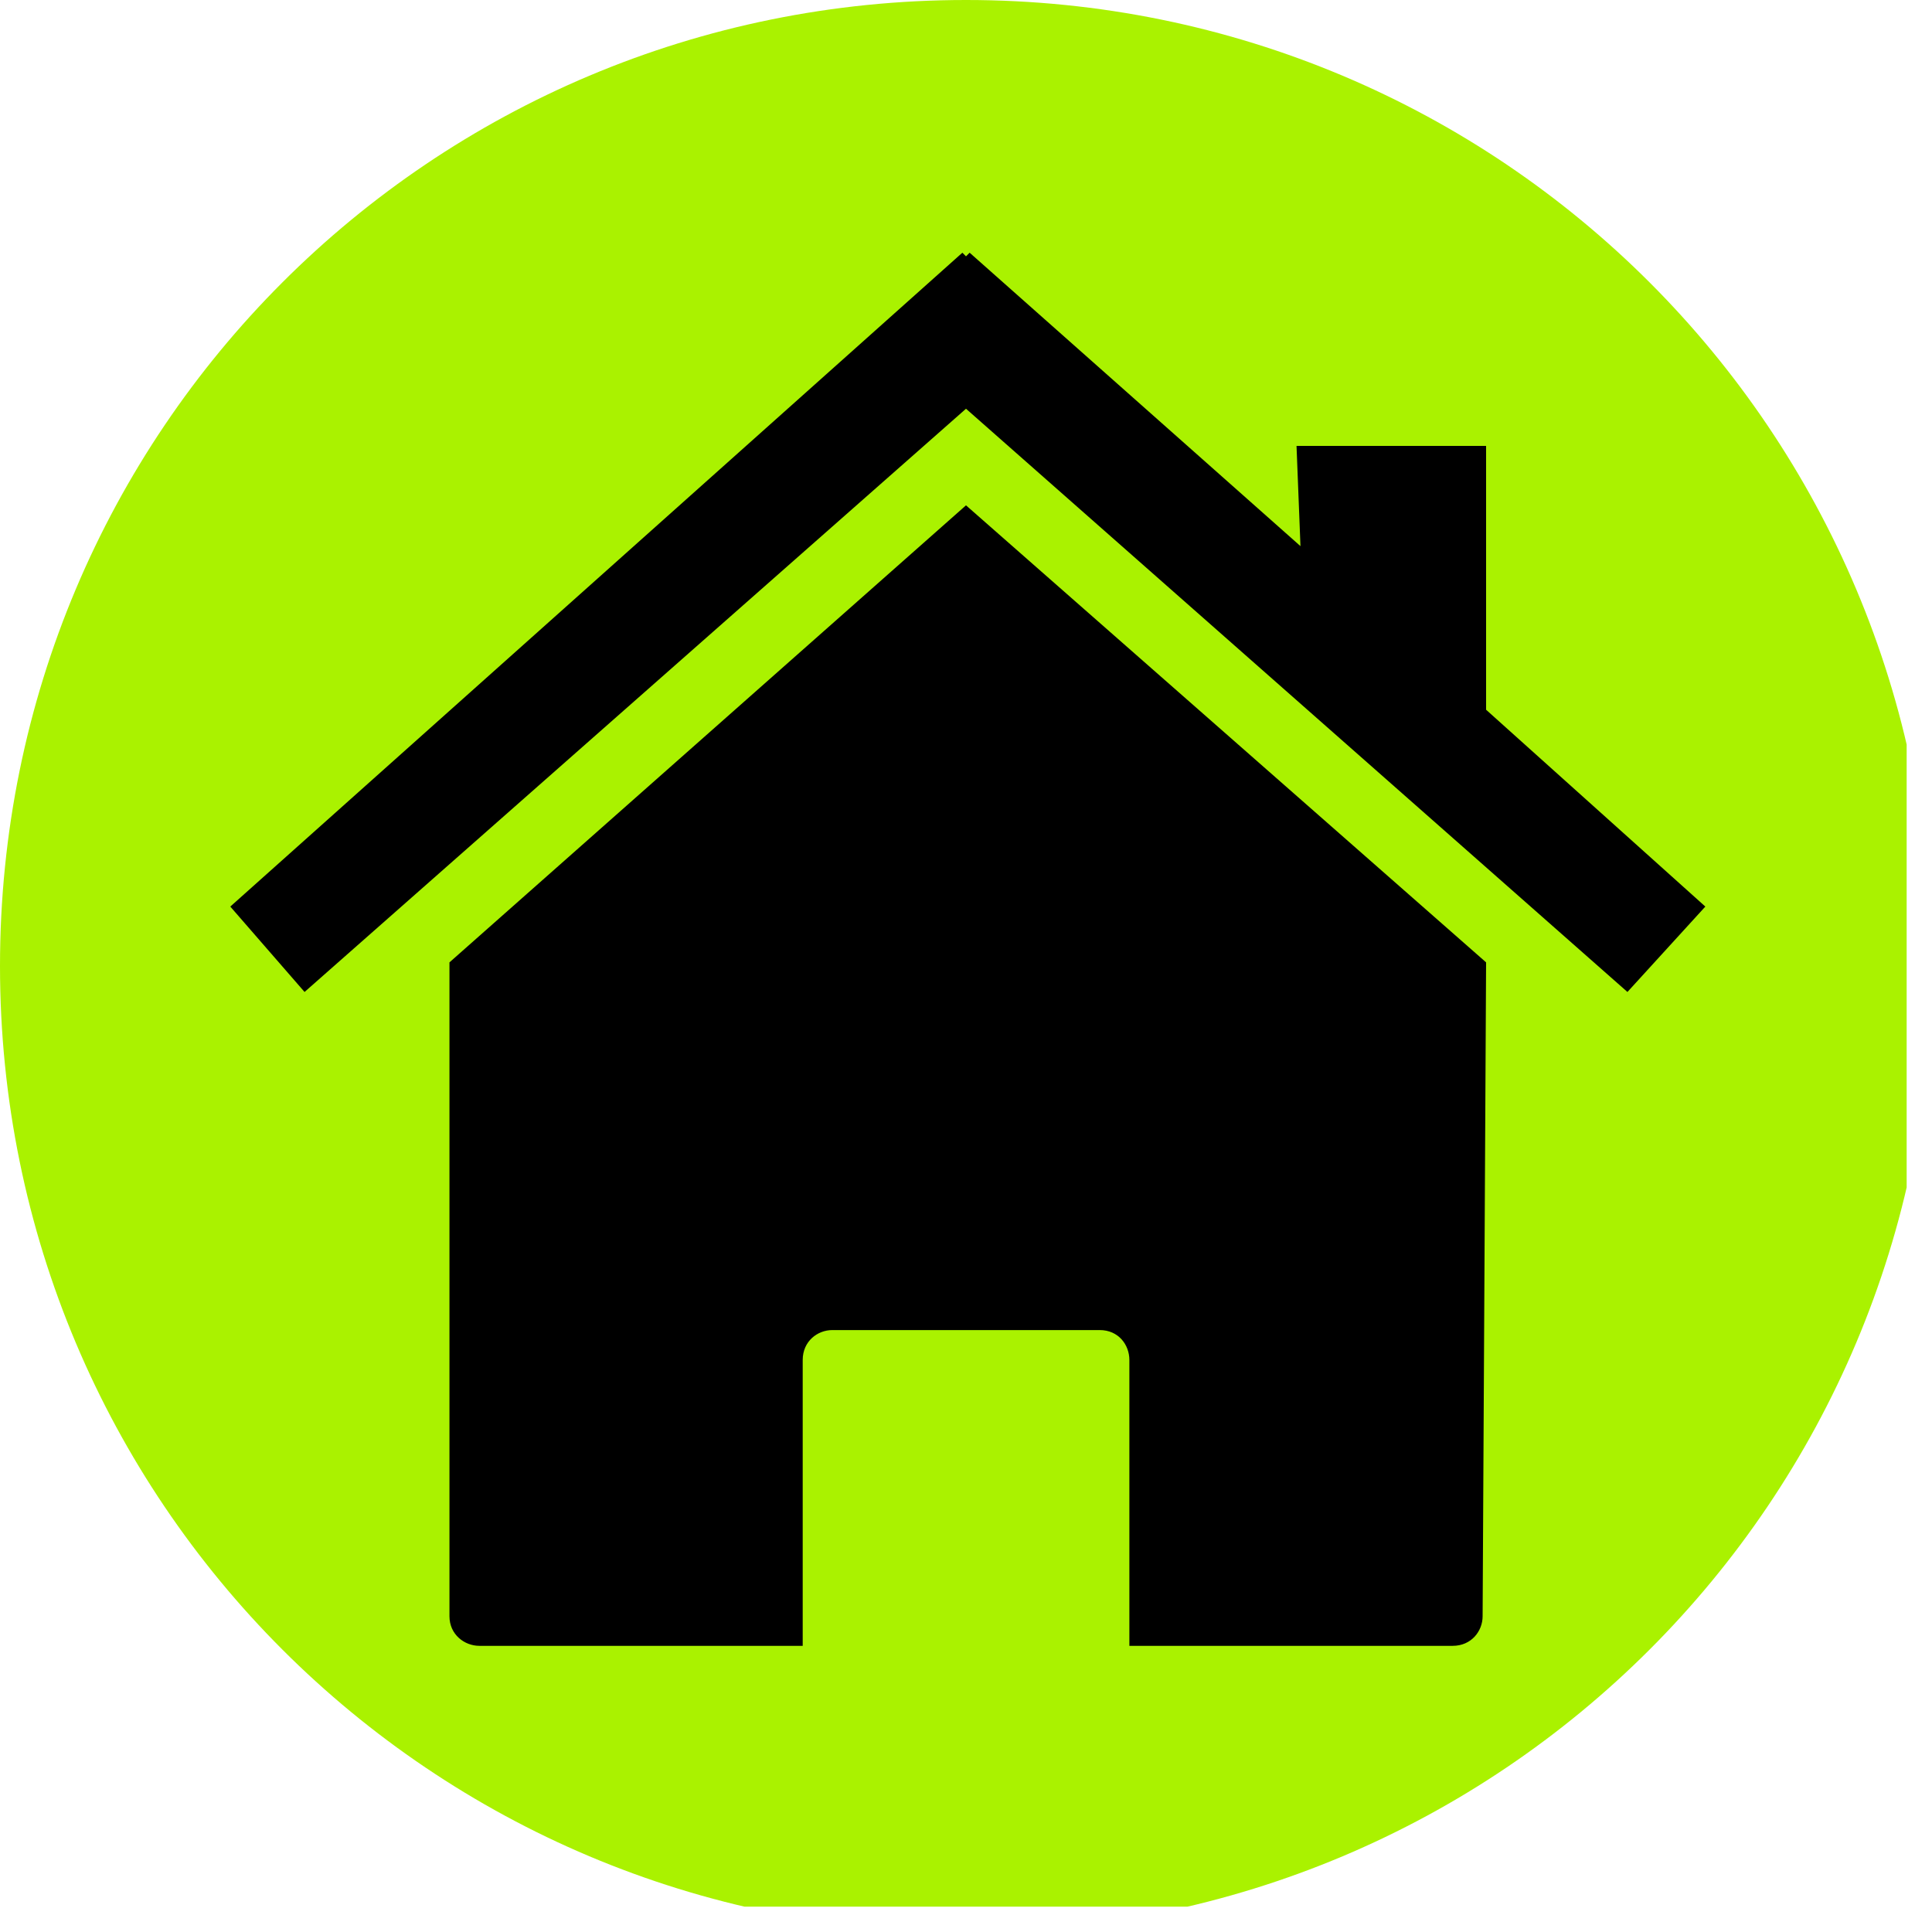 <svg height="25" viewBox="0 0 25 25" width="25" xmlns="http://www.w3.org/2000/svg" xmlns:xlink="http://www.w3.org/1999/xlink"><clipPath id="a"><path d="m0 0h24.672v24.672h-24.672zm0 0"/></clipPath><g clip-path="url(#a)"><path d="m12.5 0c-6.922 0-12.5 5.578-12.5 12.5s5.578 12.5 12.5 12.5 12.5-5.578 12.5-12.5-5.578-12.5-12.5-12.5zm0 0" fill="#aaf200"/></g><path d="m19.23 12.453-6.73-5.914-6.684 5.914v8.461c0 .238.195.383.387.383h4.184v-3.699c0-.242.191-.387.383-.387h3.461c.242 0 .383.191.383.387v3.699h4.184c.242 0 .387-.191.387-.383zm0 0"/><path d="m19.23 9.184v-3.414h-2.453l.051 1.297-4.281-3.797-.047.047-.047-.047-9.473 8.461.961 1.105 8.559-7.547 8.559 7.547 1.008-1.105zm0 0"/></svg>